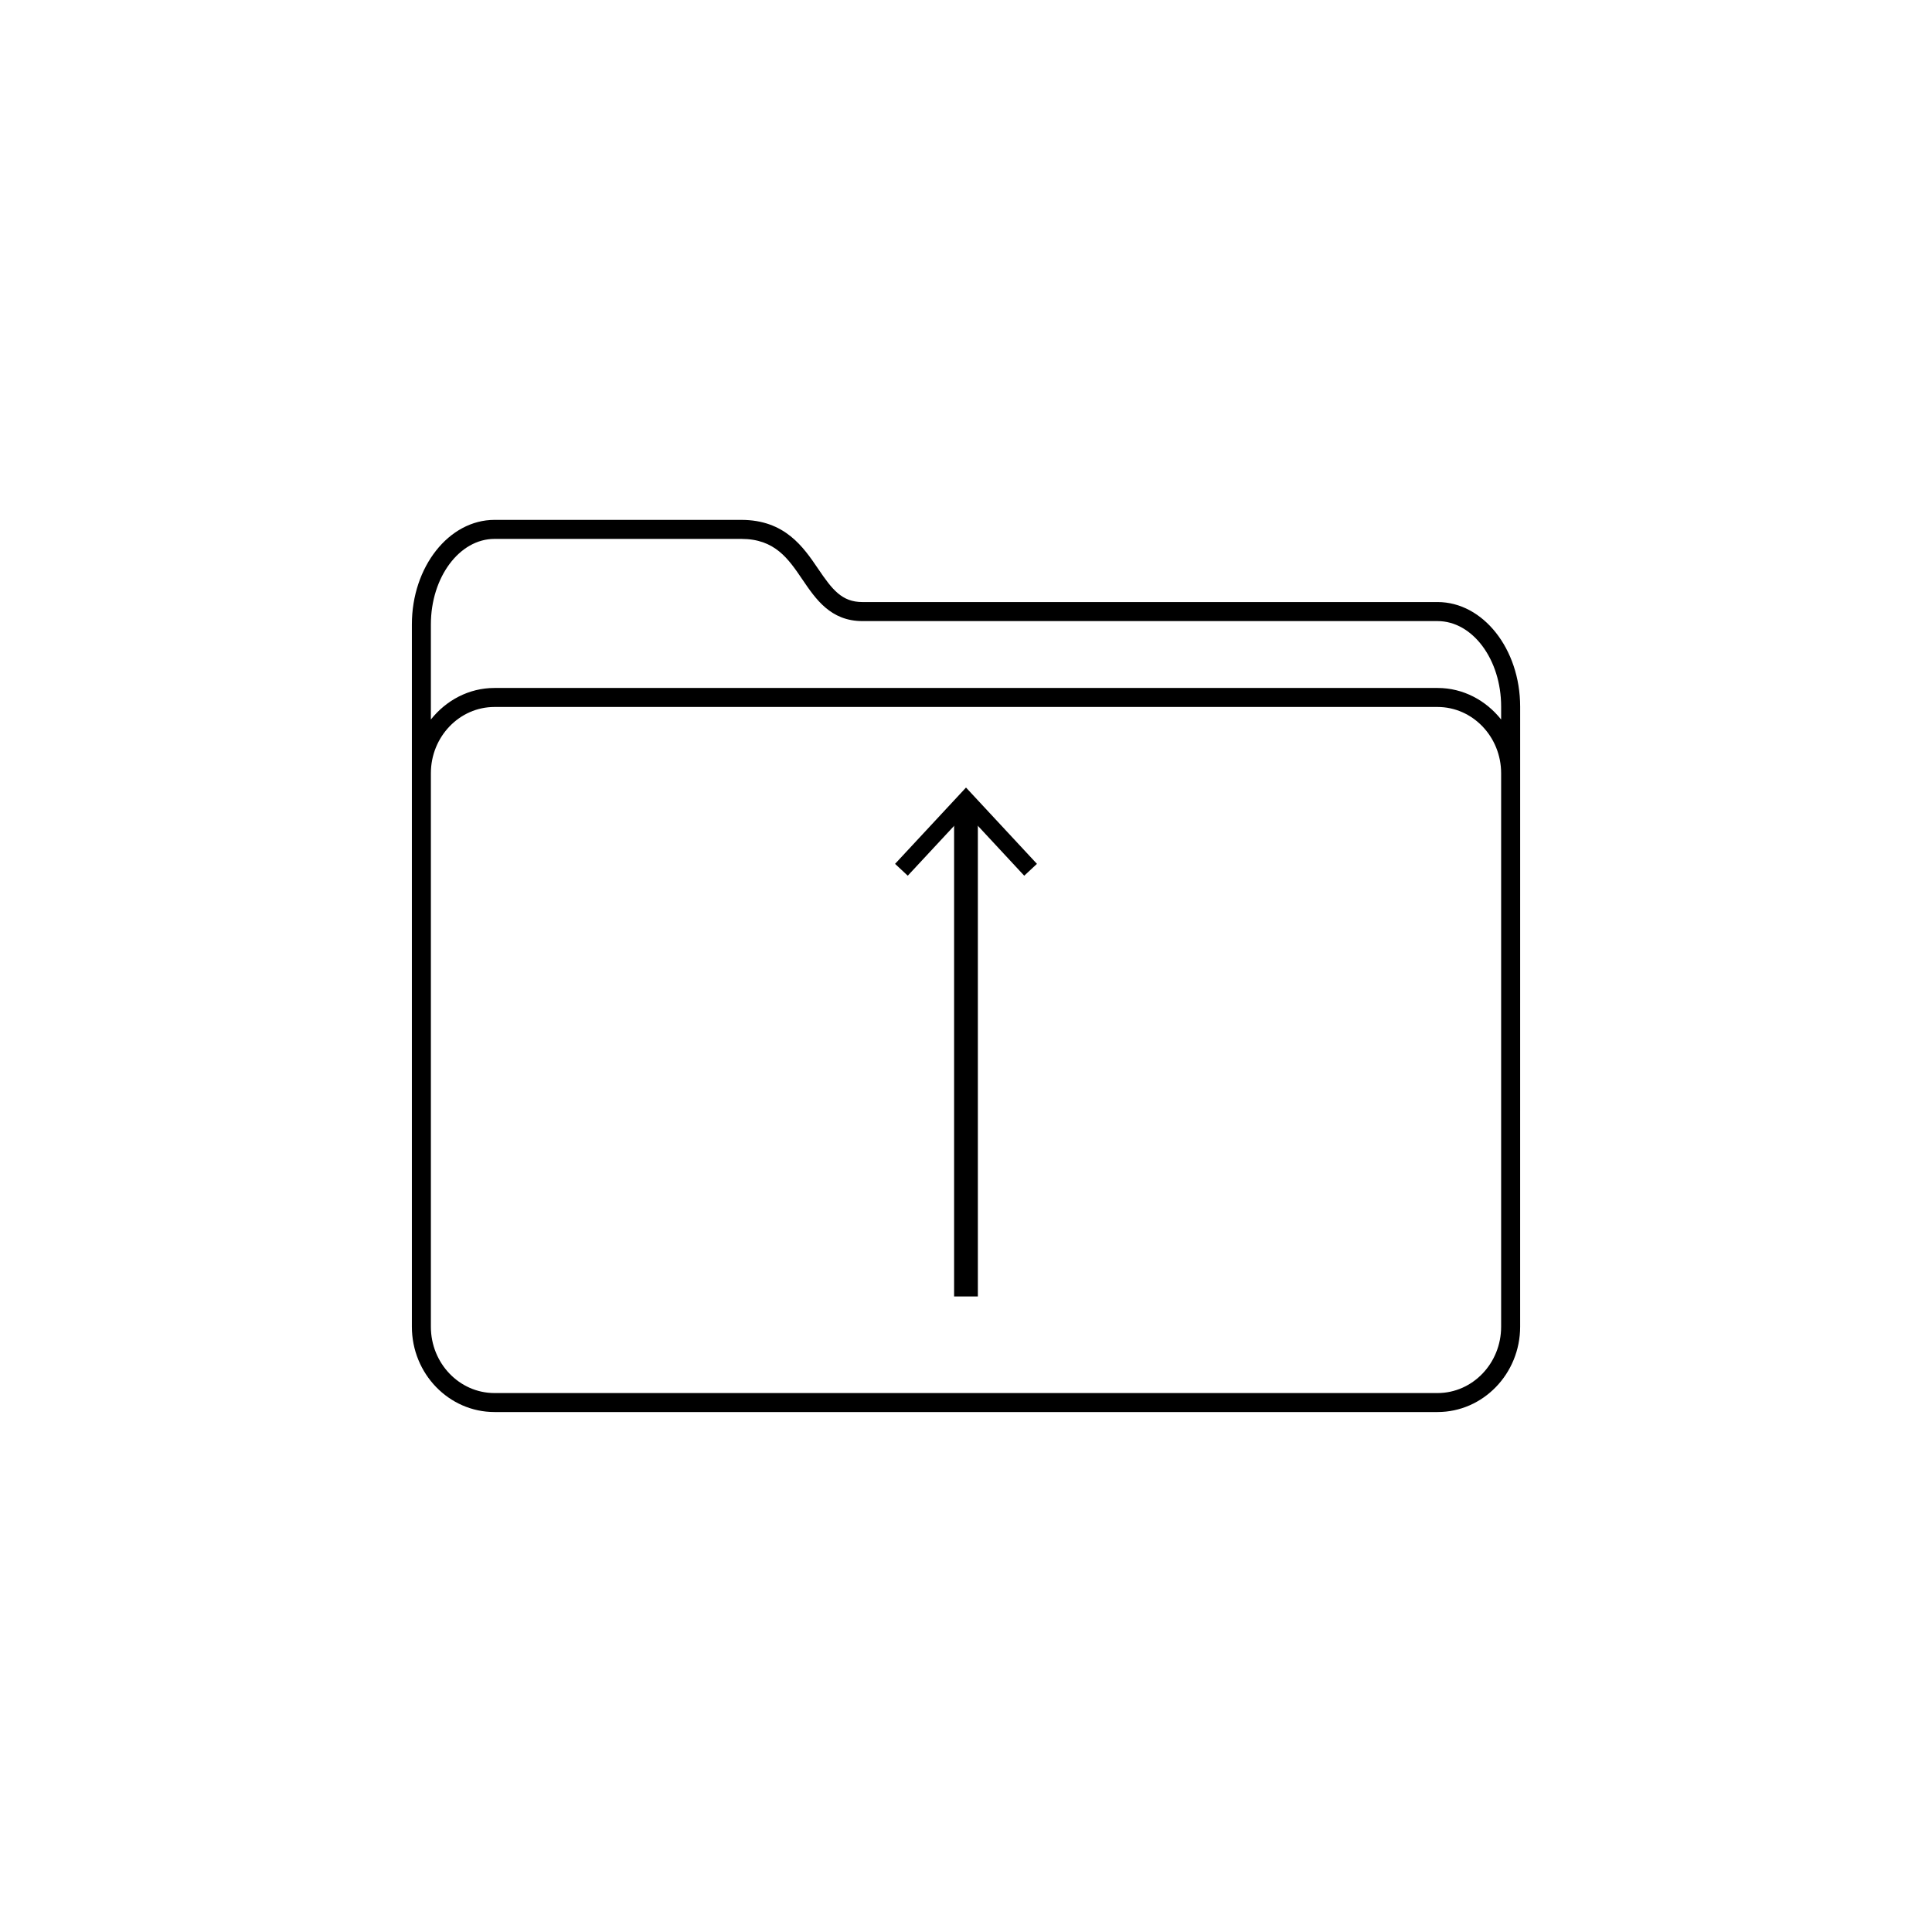 <?xml version="1.0" encoding="UTF-8"?>
<!-- Uploaded to: SVG Repo, www.svgrepo.com, Generator: SVG Repo Mixer Tools -->
<svg width="800px" height="800px" version="1.1" viewBox="144 144 512 512" xmlns="http://www.w3.org/2000/svg">
 <path d="m524.96 303.55h-152.42c-5.461 0-8.004-3.336-11.699-8.777-3.93-5.789-8.82-13-20.398-13h-65.395c-12.07 0-21.895 12.434-21.895 27.711v186.11c0 12.469 9.824 22.609 21.895 22.609h249.91c12.07 0 21.895-10.148 21.895-22.609l0.004-142.61v-21.73c-0.008-15.273-9.824-27.707-21.898-27.707zm16.855 49.438v142.61c0 9.691-7.562 17.574-16.859 17.574h-249.91c-9.297 0-16.859-7.879-16.859-17.574v-146.67c0-9.691 7.562-17.574 16.859-17.574h249.91c9.297 0 16.859 7.879 16.859 17.574zm0-18.312c-4.019-5.059-10.039-8.359-16.859-8.359h-249.91c-6.816 0-12.836 3.301-16.859 8.359v-25.191c0-12.5 7.562-22.672 16.859-22.672h65.395c8.906 0 12.465 5.238 16.227 10.793 3.496 5.144 7.457 10.988 15.871 10.988h152.42c9.297 0 16.859 10.172 16.859 22.672z"/>
 <path transform="matrix(5.038 0 0 5.038 148.09 148.09)" d="m50.001 67.385v-25.781" fill="none" stroke="#000000" stroke-miterlimit="10" stroke-width="1.25"/>
 <path d="m418.8 372.93-3.371 3.141-15.426-16.605-15.438 16.605-3.363-3.141 18.801-20.219z"/>
</svg>